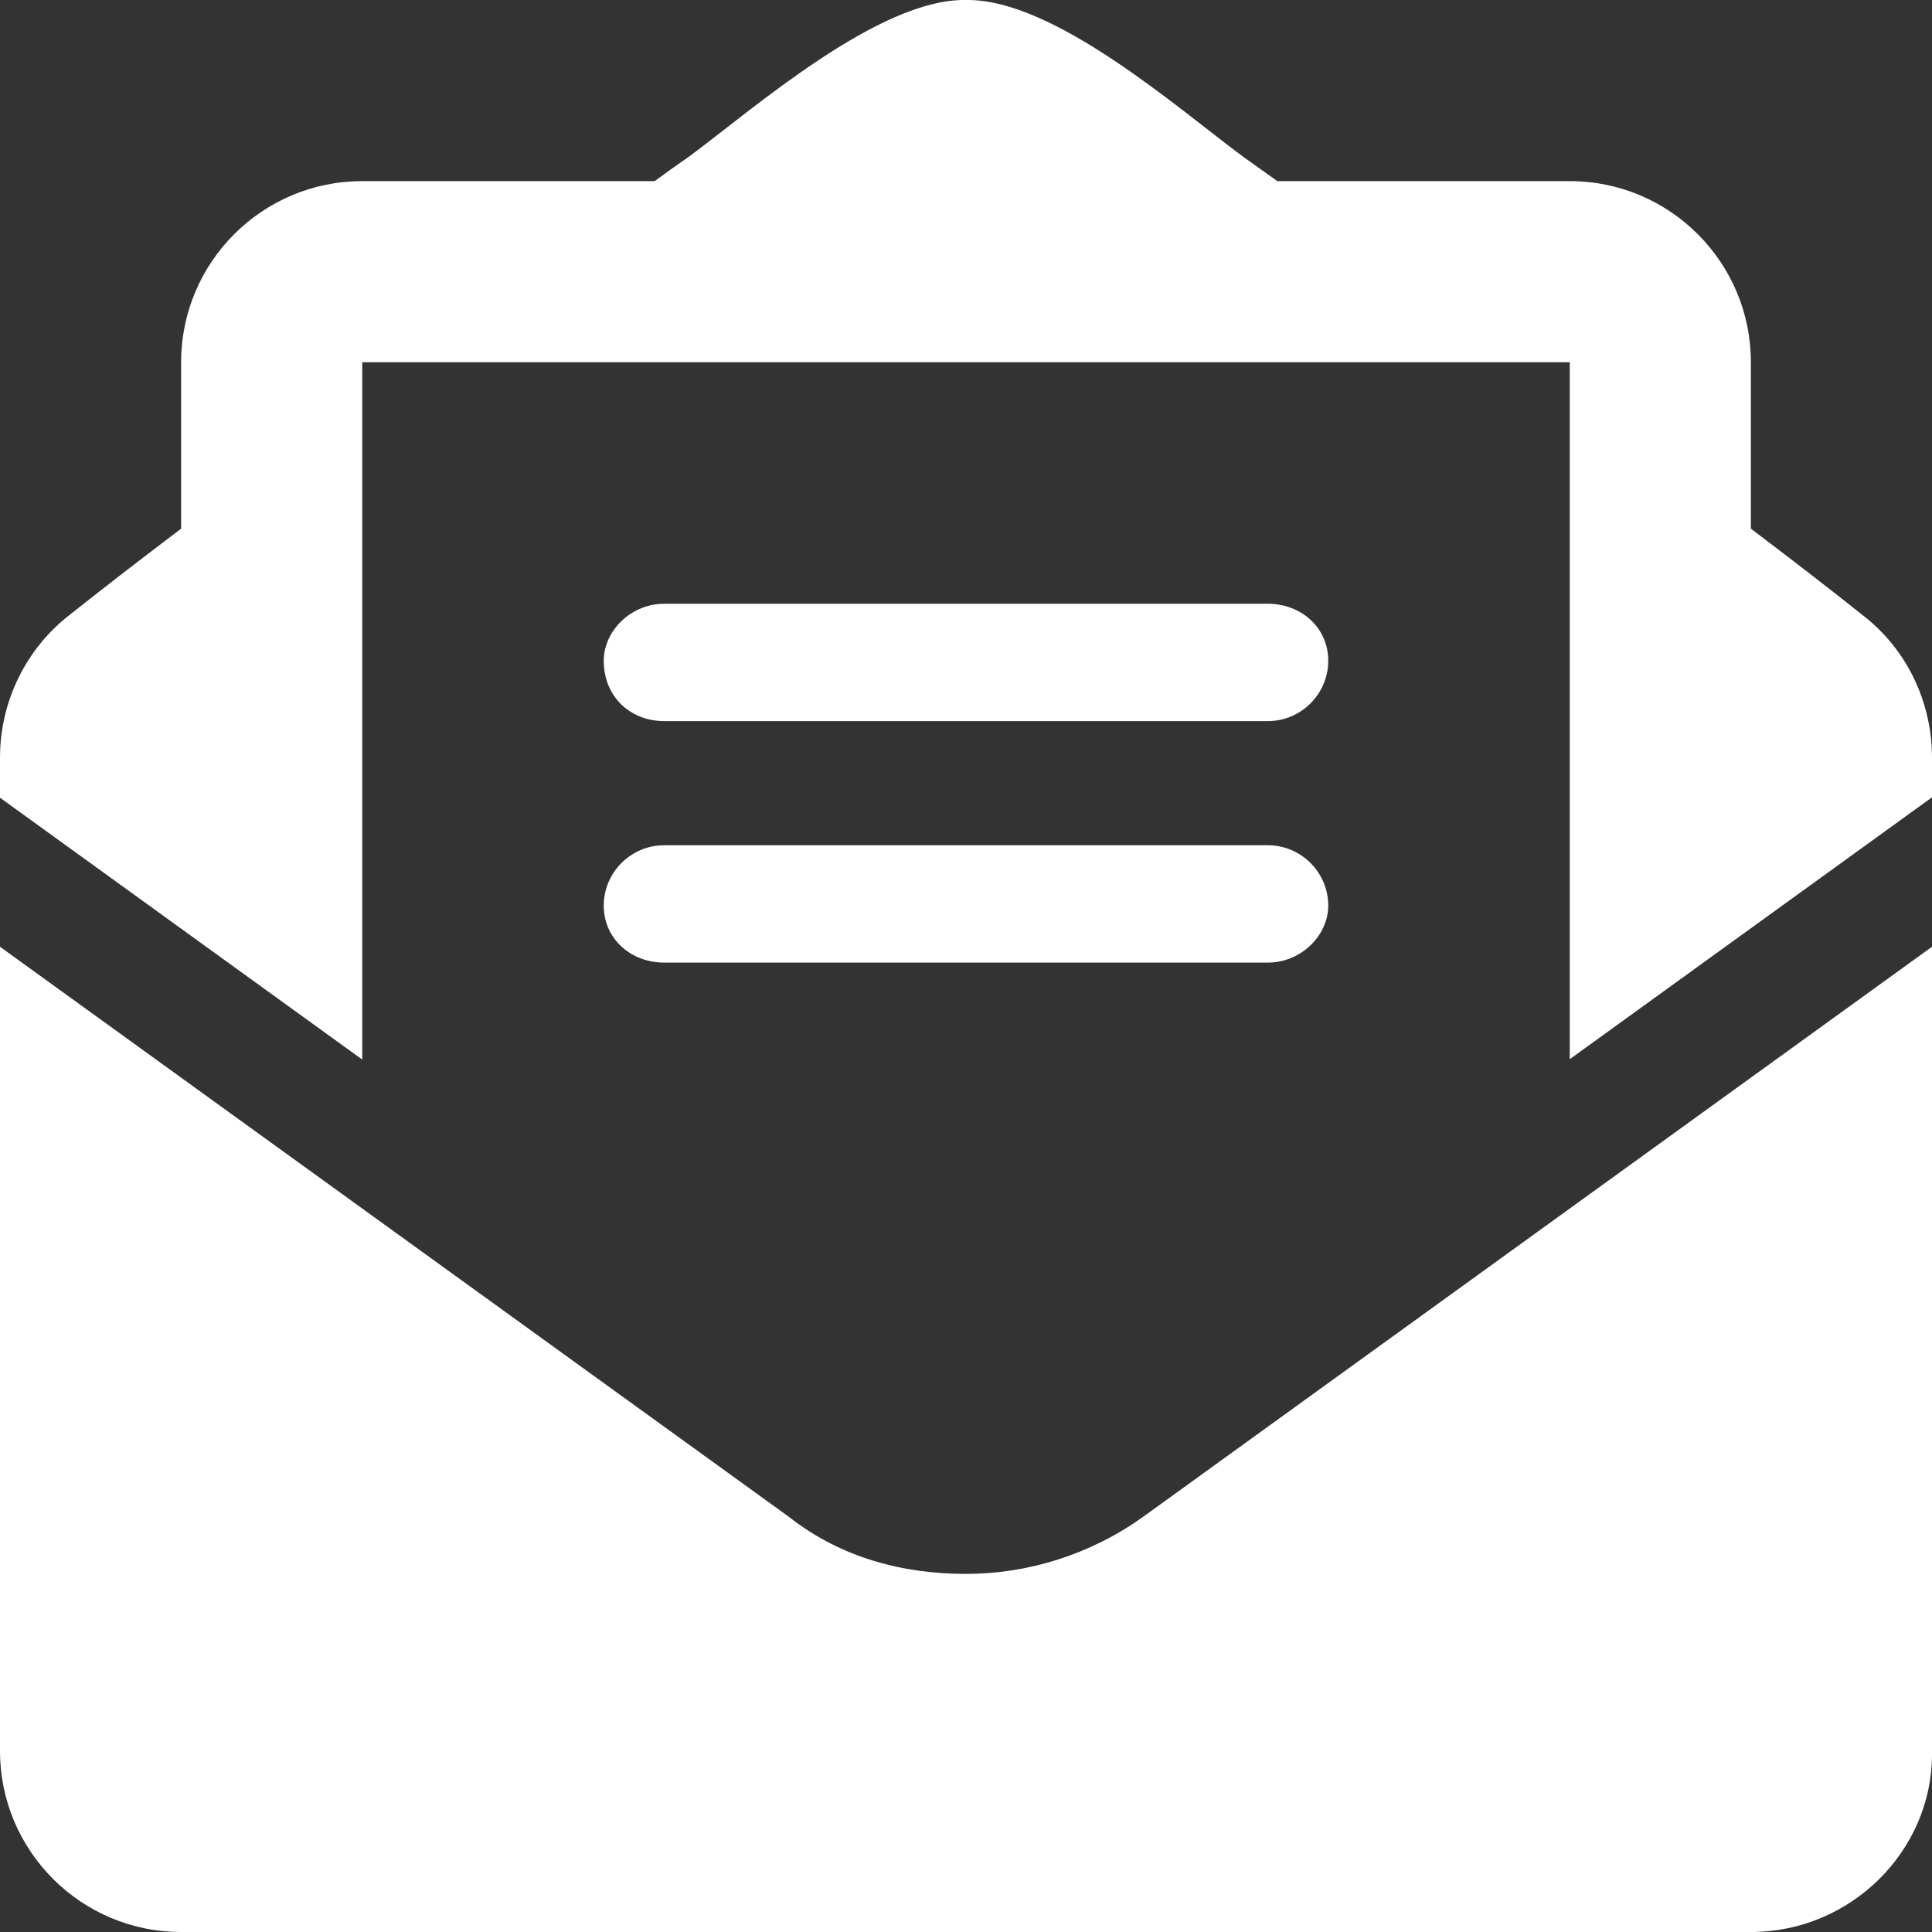 <?xml version="1.0" encoding="utf-8"?>
<!-- Generator: Adobe Illustrator 26.0.1, SVG Export Plug-In . SVG Version: 6.00 Build 0)  -->
<svg version="1.1" id="Ebene_1" xmlns="http://www.w3.org/2000/svg" xmlns:xlink="http://www.w3.org/1999/xlink" x="0px" y="0px"
	 viewBox="0 0 512 512" style="enable-background:new 0 0 512 512;" xml:space="preserve">
<rect x="0" y="0" width="512" height="512" fill="#333333" stroke="none"/>
<style type="text/css">
	.st0{fill:#FFFFFF;}
</style>
<path class="st0" d="M256,417.1c-16.4,0-32.9-4.1-46.9-15.1L0,250.9V464c0,26.5,21.5,48,48,48h416c26.5,0,48-21.5,48-47.1v-214
	L302.9,402C288.9,412,272.4,417.1,256,417.1z M493.6,163c-8.8-7-17.2-13.5-29.6-22.9V96c0-26.5-21.5-48-48-48l-77.5,0
	c-3.1-2.2-5.9-4.2-9.1-6.5C312.6,29.1,279.3-0.4,256,0c-23.2-0.4-56.6,29.1-73.4,41.5c-3.2,2.2-6,4.2-9.1,6.5H96
	c-26.5,0-48,21.5-48,48v44.1C35.6,149.5,27.2,156,18.4,163C6.8,172,0,186,0,200.8v10.6l96,69.4V96h320v184.7l96-69.4v-10.5
	C512,186,505.3,172,493.6,163z M176,255.1h160c8.8,0,16-7.2,16-15.1c0-8.8-7.2-16-16-16H176c-8.8,0-16,7.2-16,16
	C160,248.8,167.2,255.1,176,255.1z M176,191.1h160c8.8,0,16-7.2,16-16c0-8.8-7.2-15.1-16-15.1H176c-8.8,0-16,7.2-16,15.1
	C160,184.8,167.2,191.1,176,191.1z"/>
</svg>
